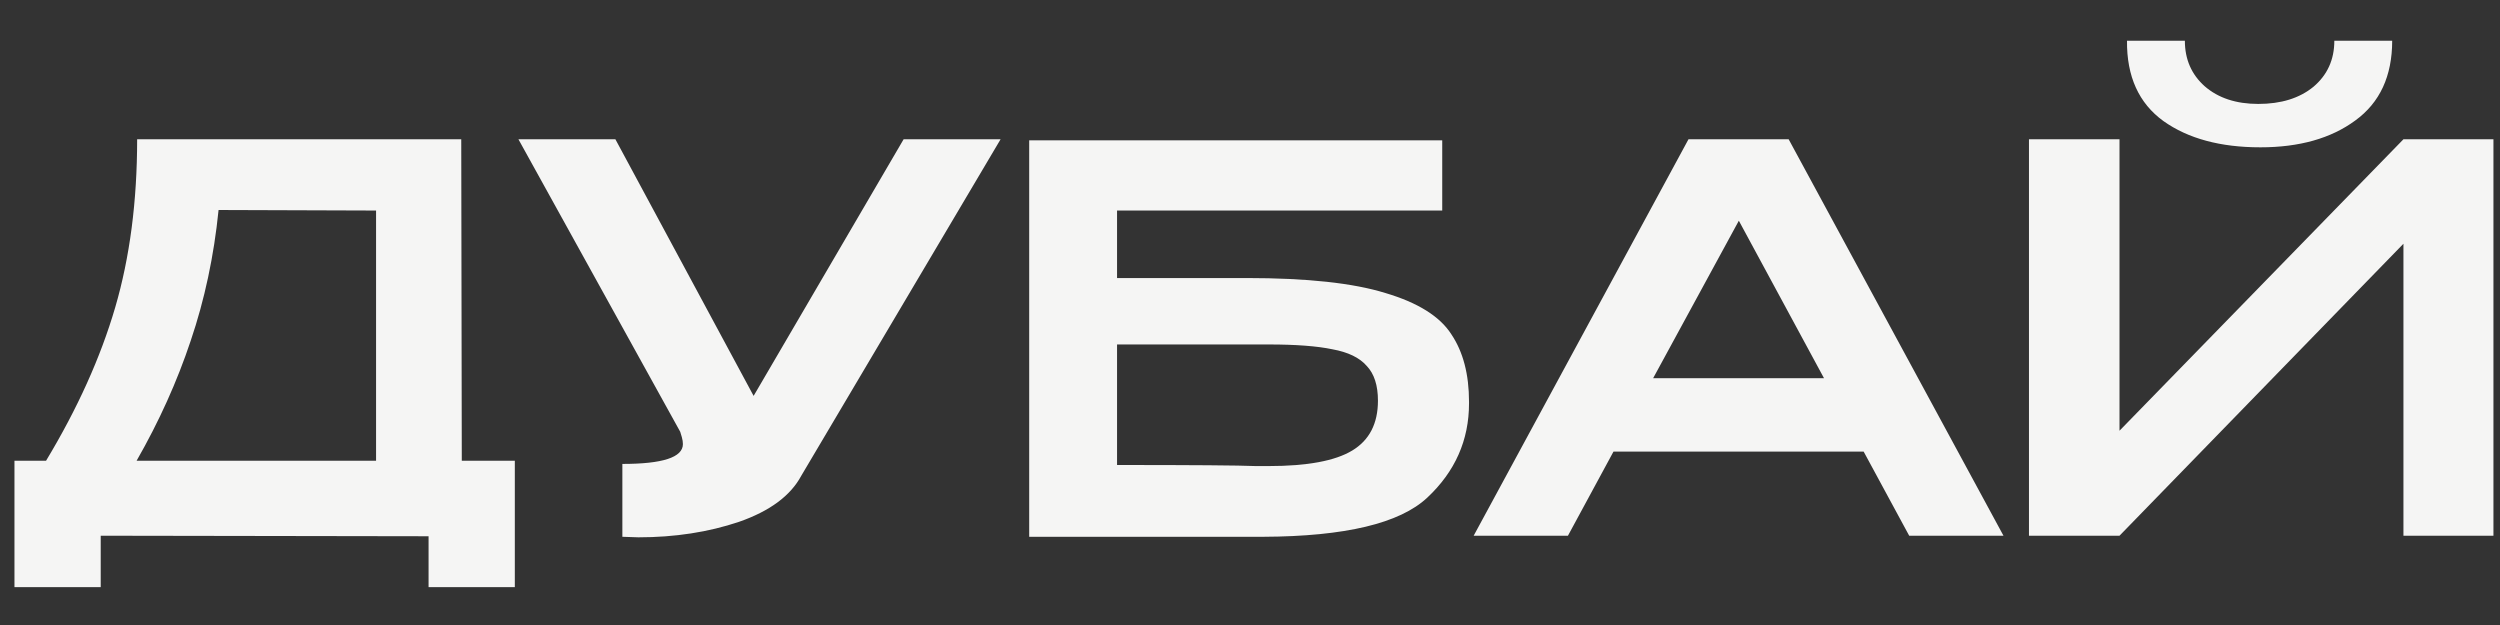 <?xml version="1.0" encoding="UTF-8"?> <svg xmlns="http://www.w3.org/2000/svg" width="56" height="14" viewBox="0 0 56 14" fill="none"><rect x="0" y="0" width="56" height="14" fill="#333333" stroke="none"/> <path d="M10.344 10.32H11.532V13.152H9.6V12.012L2.256 12V13.152H0.324V10.32H1.032C1.736 9.152 2.252 8.008 2.58 6.888C2.908 5.768 3.072 4.512 3.072 3.12H10.332L10.344 10.32ZM4.896 4.704C4.792 5.736 4.584 6.712 4.272 7.632C3.968 8.544 3.564 9.44 3.06 10.32H8.424V4.716L4.896 4.704ZM22.413 3.12L17.949 10.656C17.709 11.104 17.245 11.448 16.557 11.688C15.869 11.92 15.117 12.036 14.301 12.036L13.941 12.024V10.392C14.845 10.392 15.297 10.244 15.297 9.948C15.297 9.9 15.289 9.848 15.273 9.792C15.257 9.736 15.245 9.696 15.237 9.672L11.613 3.12H13.785L16.881 8.868L20.241 3.12H22.413ZM27.926 6.228C29.278 6.228 30.314 6.34 31.034 6.564C31.762 6.78 32.254 7.088 32.51 7.488C32.774 7.88 32.906 8.384 32.906 9V9.036C32.906 9.86 32.594 10.564 31.97 11.148C31.354 11.724 30.13 12.016 28.298 12.024H23.054V3.144H32.306V4.716H25.022V6.228H27.926ZM28.418 10.44C29.282 10.44 29.906 10.324 30.29 10.092C30.674 9.86 30.866 9.488 30.866 8.976C30.866 8.632 30.782 8.372 30.614 8.196C30.454 8.012 30.198 7.888 29.846 7.824C29.502 7.752 29.026 7.716 28.418 7.716H28.406H25.022V10.416C26.71 10.416 27.746 10.424 28.13 10.44H28.418ZM44.878 12H42.766L41.746 10.116H36.142L35.122 12H33.01L37.822 3.12H40.066L44.878 12ZM38.95 4.944L37.03 8.472H40.858L38.95 4.944ZM50.633 3.3C49.737 3.3 49.013 3.104 48.461 2.712C47.909 2.312 47.637 1.712 47.645 0.912H48.941C48.941 1.328 49.089 1.668 49.385 1.932C49.689 2.196 50.089 2.328 50.585 2.328C51.097 2.328 51.509 2.2 51.821 1.944C52.133 1.68 52.289 1.336 52.289 0.912H53.585C53.585 1.704 53.309 2.3 52.757 2.7C52.213 3.1 51.505 3.3 50.633 3.3ZM47.477 9.648L53.837 3.12H55.853V12H53.837V5.46L47.477 12H45.449V3.12H47.477V9.648Z" fill="#F5F5F4"></path> </svg> 